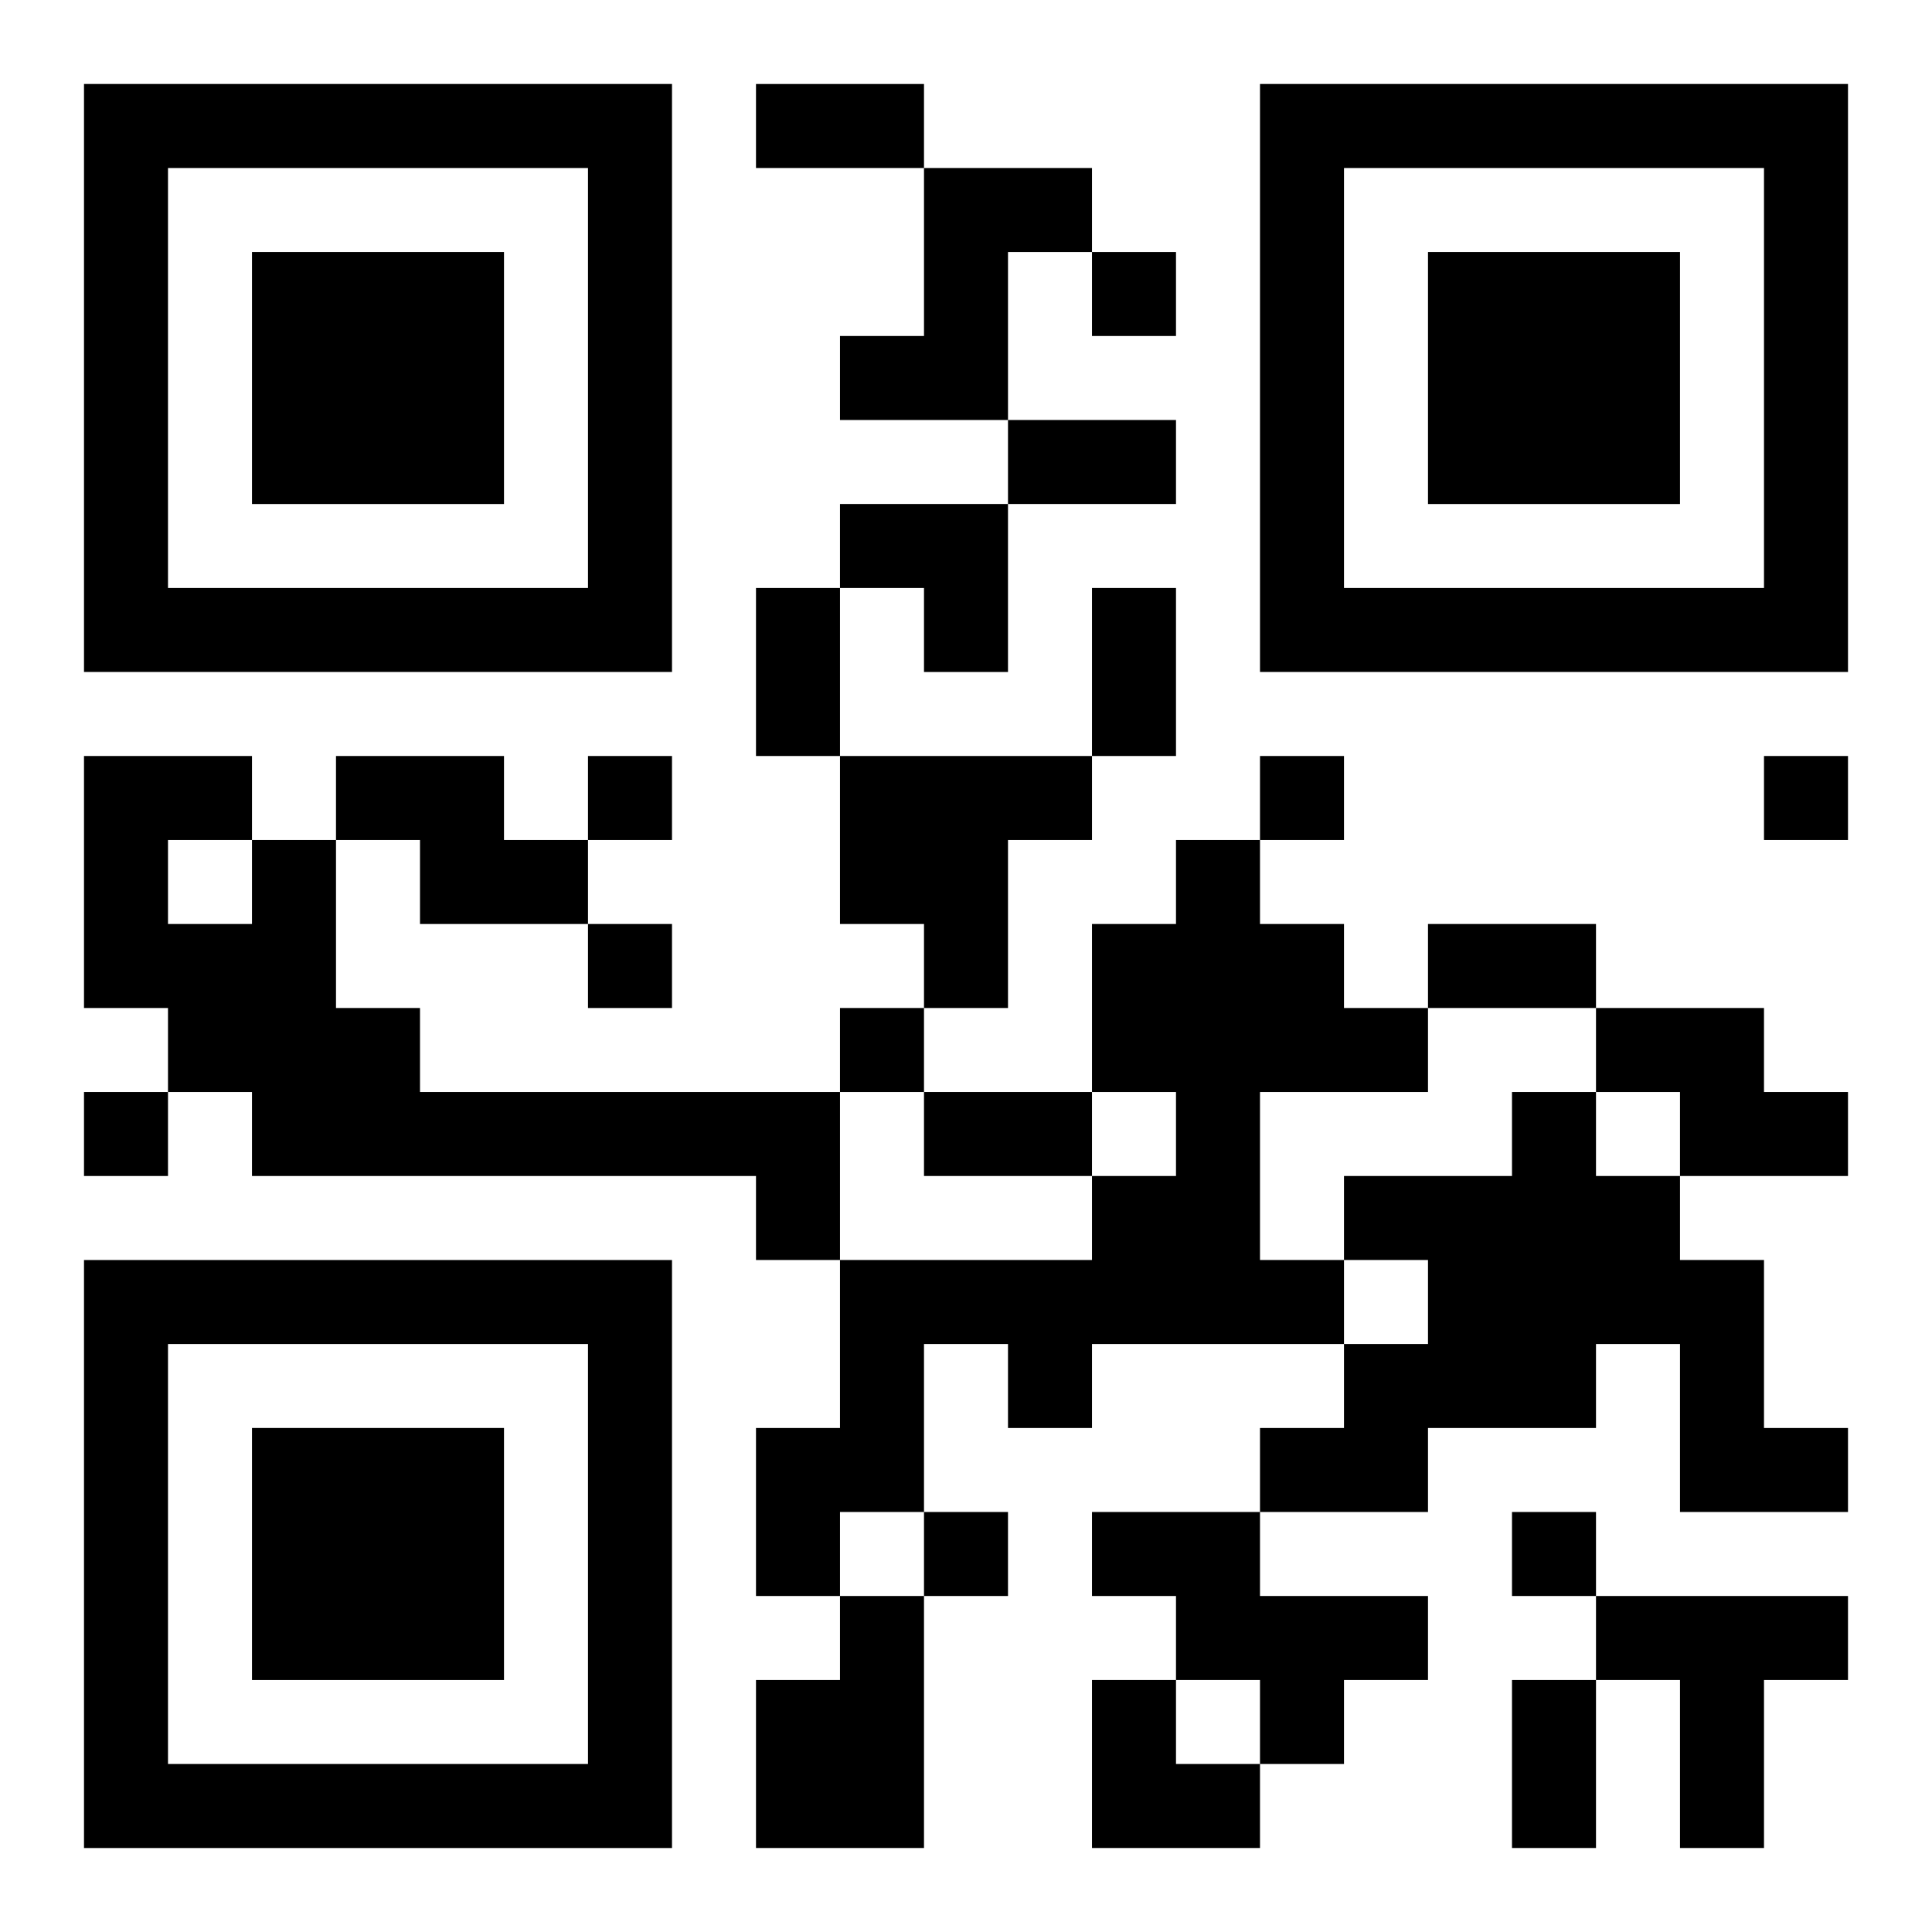 <?xml version="1.0" encoding="UTF-8"?>
<svg width="250" height="250" baseProfile="full" version="1.1" viewBox="-1 -1 23 23" xmlns="http://www.w3.org/2000/svg" xmlns:xlink="http://www.w3.org/1999/xlink"><symbol id="a"><path d="m0 7v7h7v-7h-7zm1 1h5v5h-5v-5zm1 1v3h3v-3h-3z"/></symbol><use y="-7" xlink:href="#a"/><use y="7" xlink:href="#a"/><use x="14" y="-7" xlink:href="#a"/><path d="m10 1h2v1h-1v2h-2v-1h1v-2m-7 7h2v1h1v1h-2v-1h-1v-1m6 0h3v1h-1v2h-1v-1h-1v-2m-7 1h1v2h1v1h5v2h-1v-1h-6v-1h-1v-1h-1v-3h2v1m-1 0v1h1v-1h-1m12 0h1v1h1v1h1v1h-2v2h1v1h-3v1h-1v-1h-1v2h-1v1h-1v-2h1v-2h3v-1h1v-1h-1v-2h1v-1m5 2h2v1h1v1h-2v-1h-1v-1m-1 1h1v1h1v1h1v2h1v1h-2v-2h-1v1h-2v1h-2v-1h1v-1h1v-1h-1v-1h2v-1m-5 5h2v1h2v1h-1v1h-1v-1h-1v-1h-1v-1m-3 1h1v3h-2v-2h1v-1m9 0h3v1h-1v2h-1v-2h-1v-1m-6-16v1h1v-1h-1m-6 6v1h1v-1h-1m8 0v1h1v-1h-1m6 0v1h1v-1h-1m-14 2v1h1v-1h-1m3 1v1h1v-1h-1m-9 1v1h1v-1h-1m10 5v1h1v-1h-1m7 0v1h1v-1h-1m-9-17h2v1h-2v-1m3 4h2v1h-2v-1m-3 2h1v2h-1v-2m4 0h1v2h-1v-2m4 4h2v1h-2v-1m-6 2h2v1h-2v-1m7 7h1v2h-1v-2m-8-14h2v2h-1v-1h-1zm3 14h1v1h1v1h-2z"/></svg>
